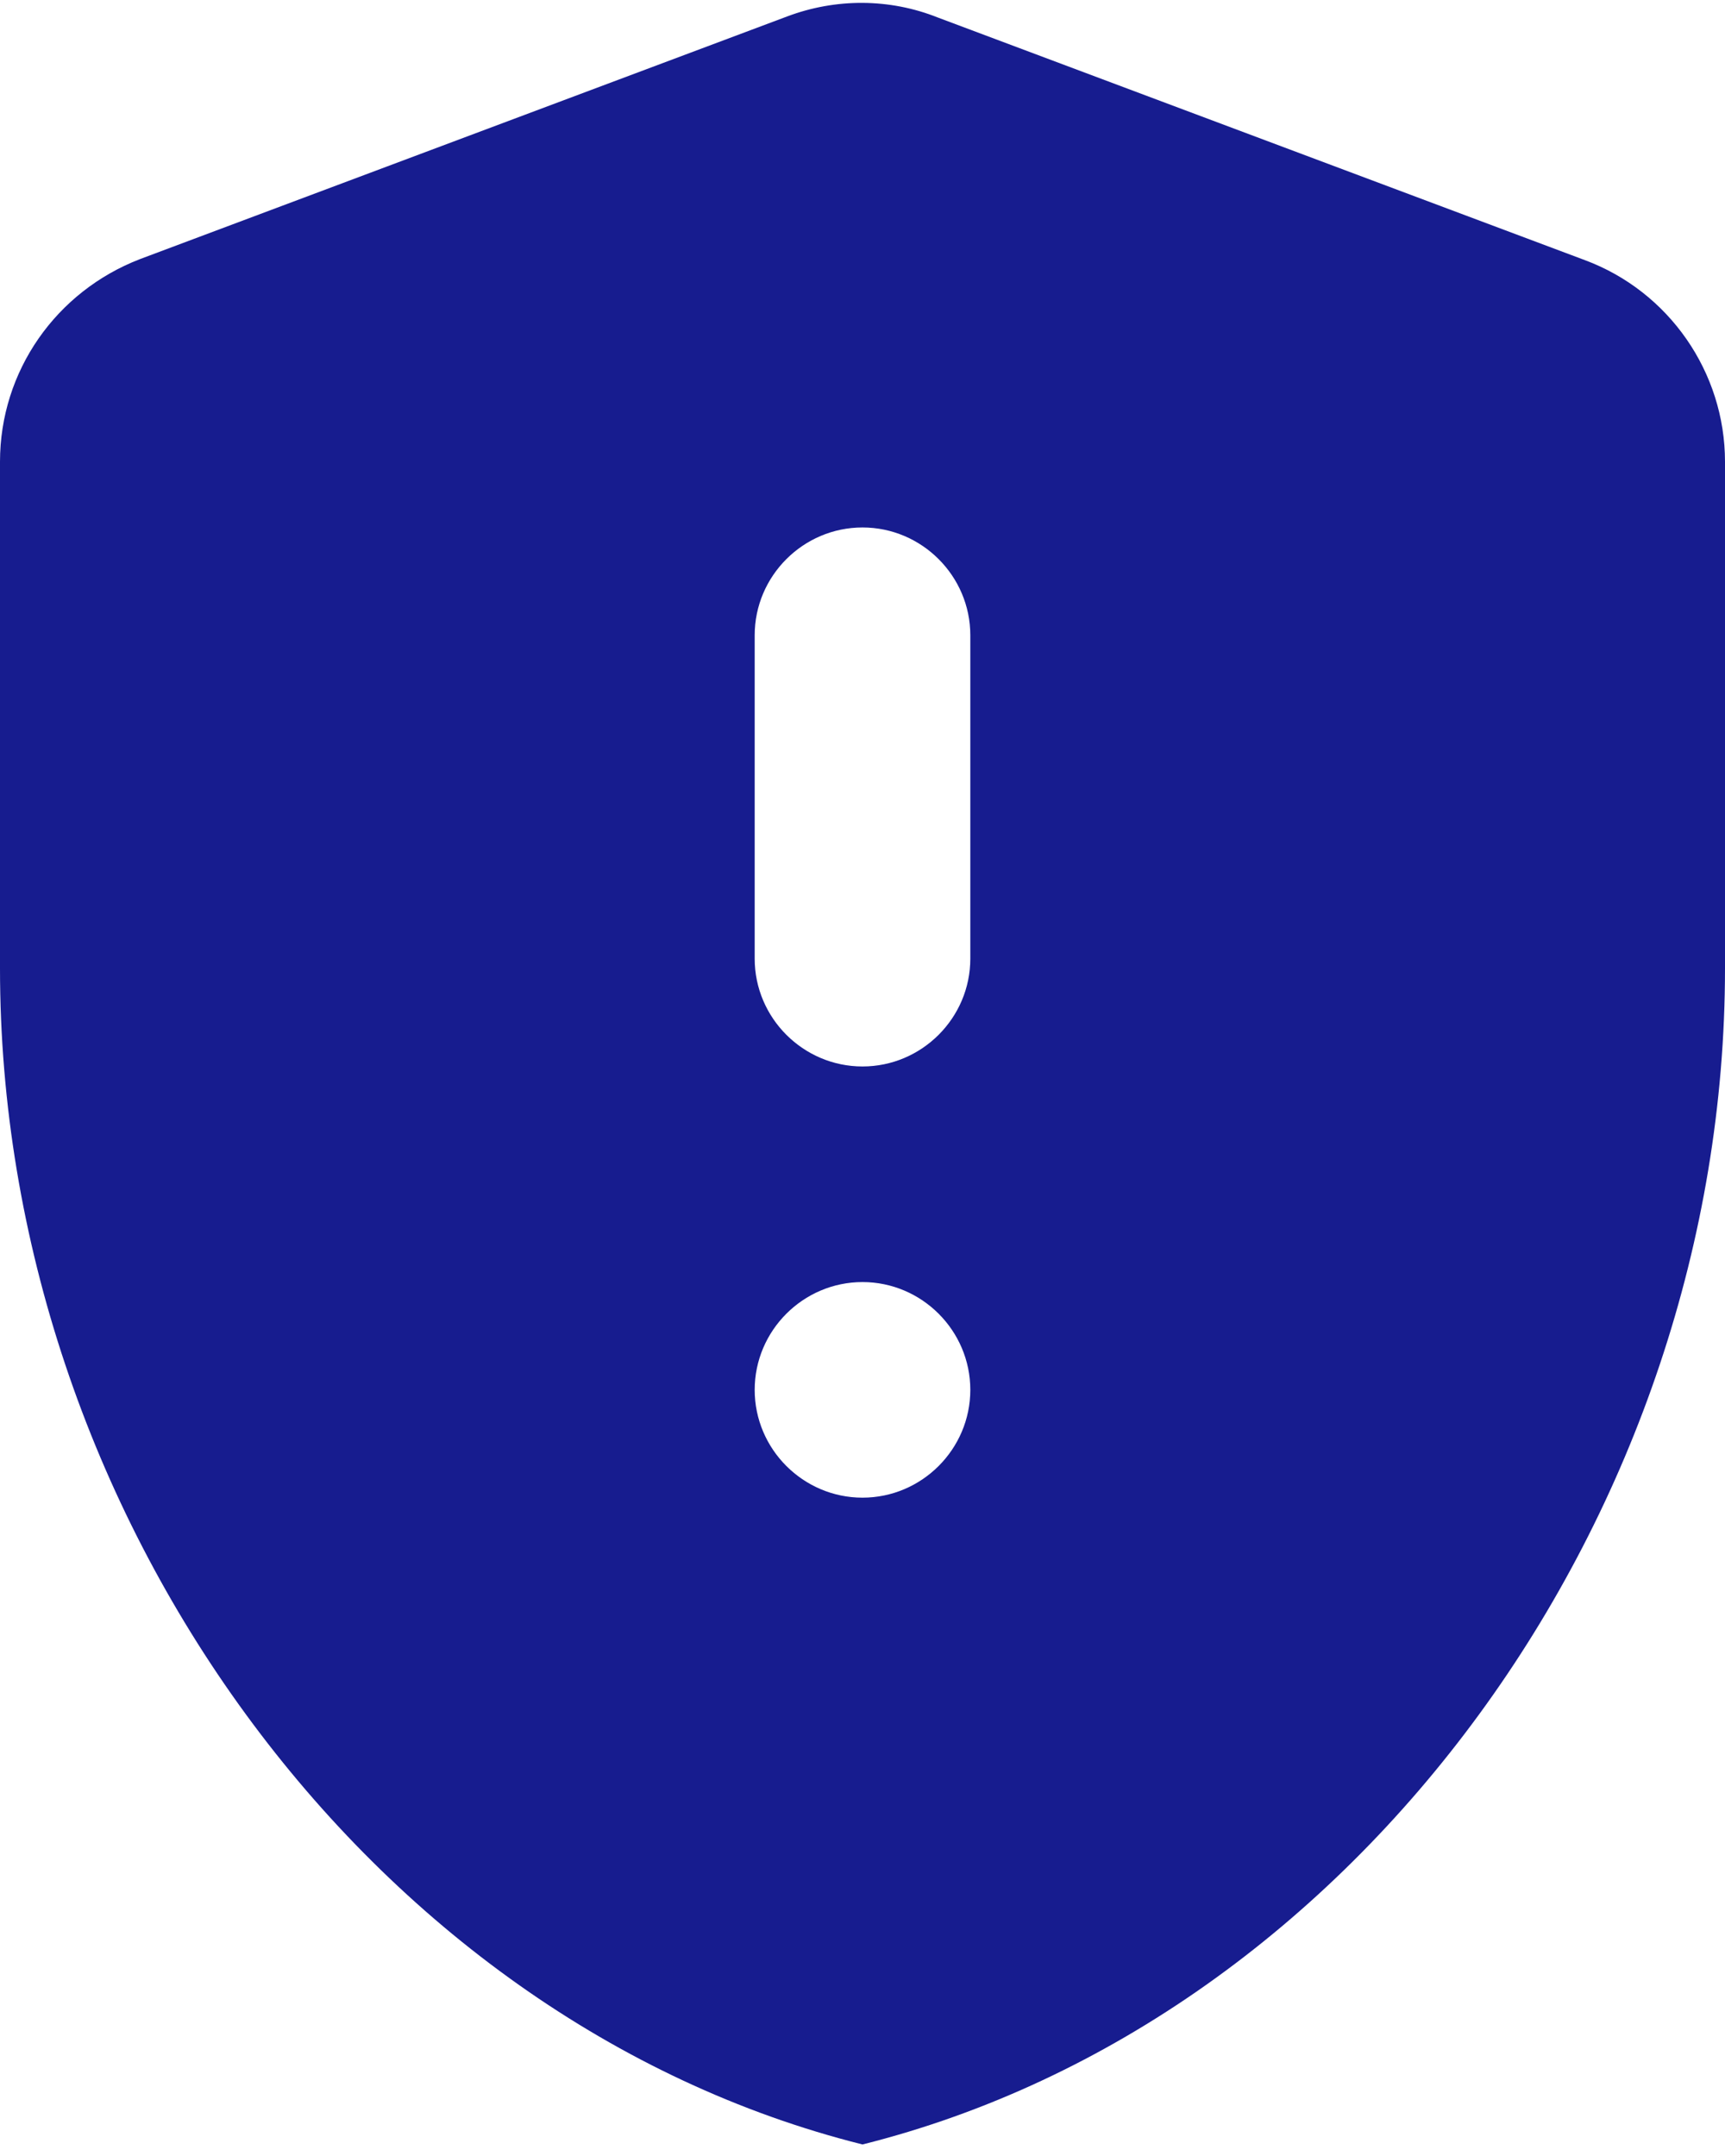 <svg xmlns="http://www.w3.org/2000/svg" width="80" height="100" viewBox="0 0 80 100">
    <g fill="none" fill-rule="evenodd">
        <g fill="#171C8F" fill-rule="nonzero">
            <g>
                <g>
                    <g>
                        <path d="M36.5.631l-30 11.25c-3.9 1.5-6.5 5.2-6.5 9.4v23.5c0 25.25 17.05 48.8 40 54.55 22.95-5.75 40-29.3 40-54.55v-23.5c0-4.15-2.6-7.9-6.5-9.35L43.5.681c-2.25-.9-4.75-.9-7-.05zm3.5 68.7c-2.75 0-5-2.25-5-5s2.25-5 5-5 5 2.25 5 5-2.25 5-5 5zm0-20c-2.75 0-5-2.25-5-5v-15c0-2.75 2.25-5 5-5s5 2.25 5 5v15c0 2.75-2.25 5-5 5z" transform="translate(-330 -6737) translate(170 6578) translate(100 109) translate(60 50.134)"/>
                    </g>
                </g>
            </g>
        </g>
    </g>
</svg>
